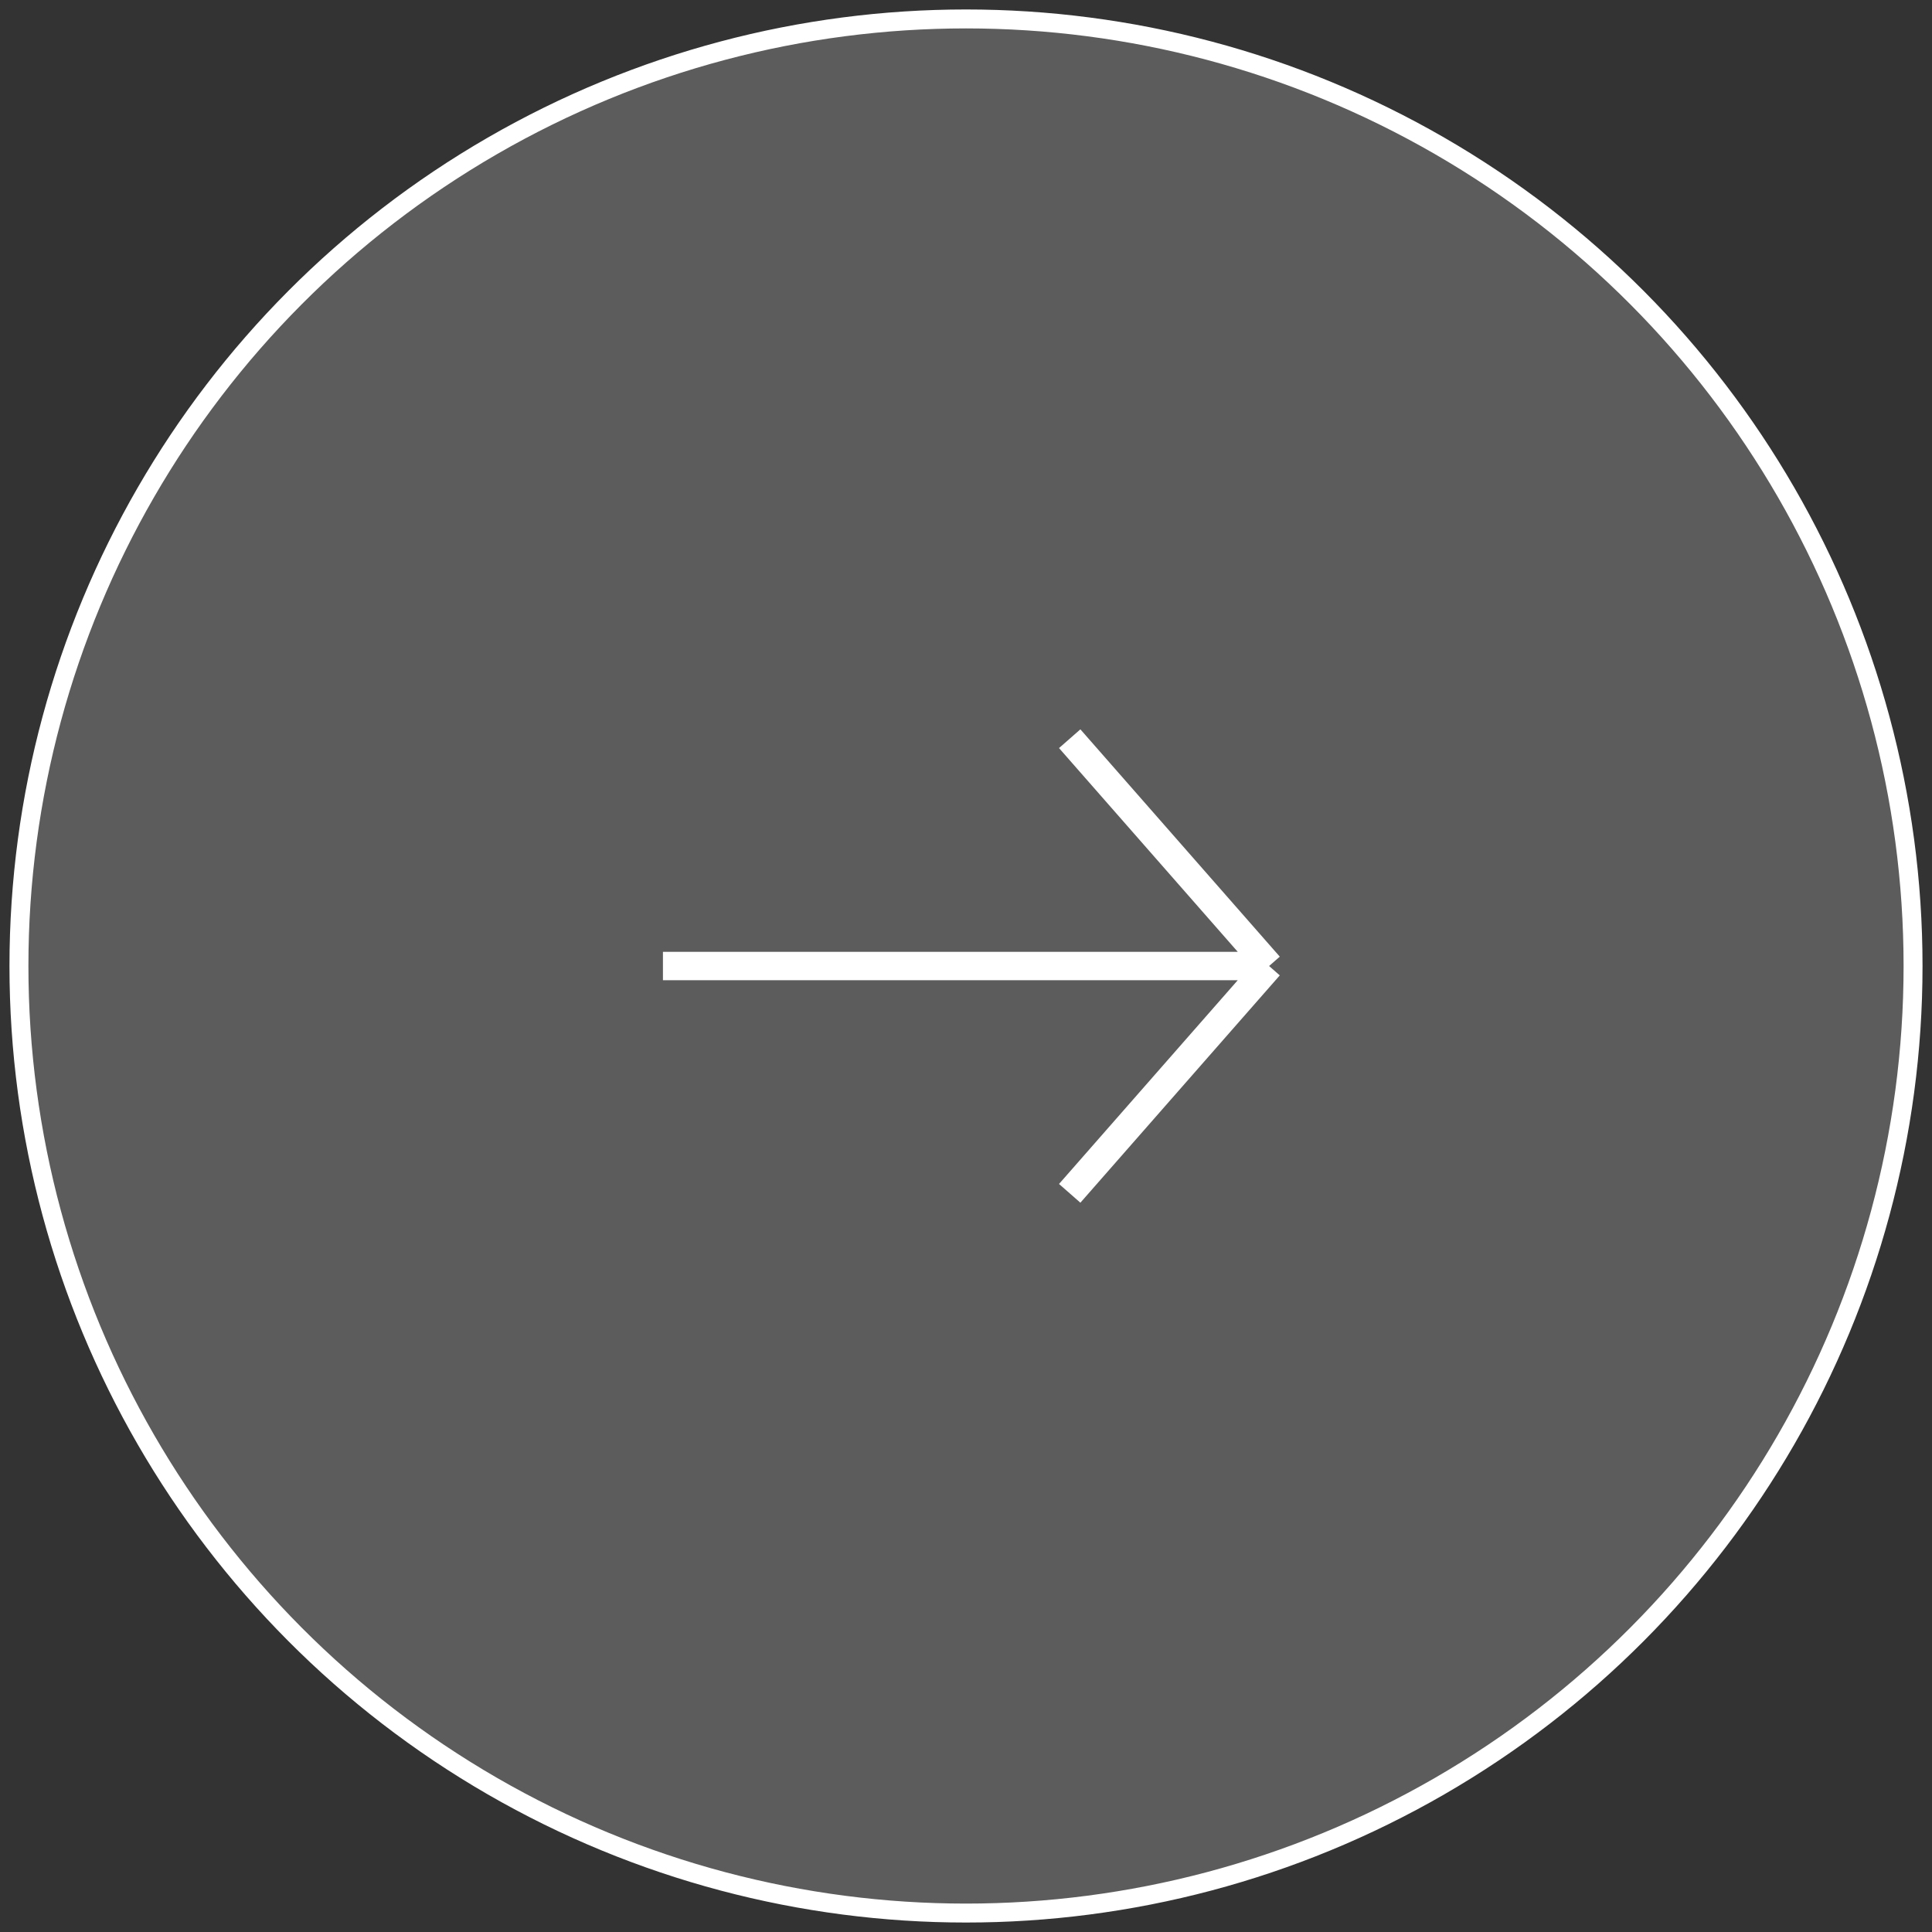 <?xml version="1.0" encoding="UTF-8"?>
<svg xmlns="http://www.w3.org/2000/svg" width="102" height="102" viewBox="0 0 102 102" fill="none">
  <rect x="0" y="0" width="102" height="102" fill="#333333" stroke="none"/>
  <circle cx="51" cy="51" r="50" fill="white" fill-opacity="0.2" stroke="white"></circle>
  <path d="M35 51.001H67.002M67.002 51.001L56.475 39M67.002 51.001L56.475 63.002" stroke="white" stroke-width="1.5"></path>
</svg>
